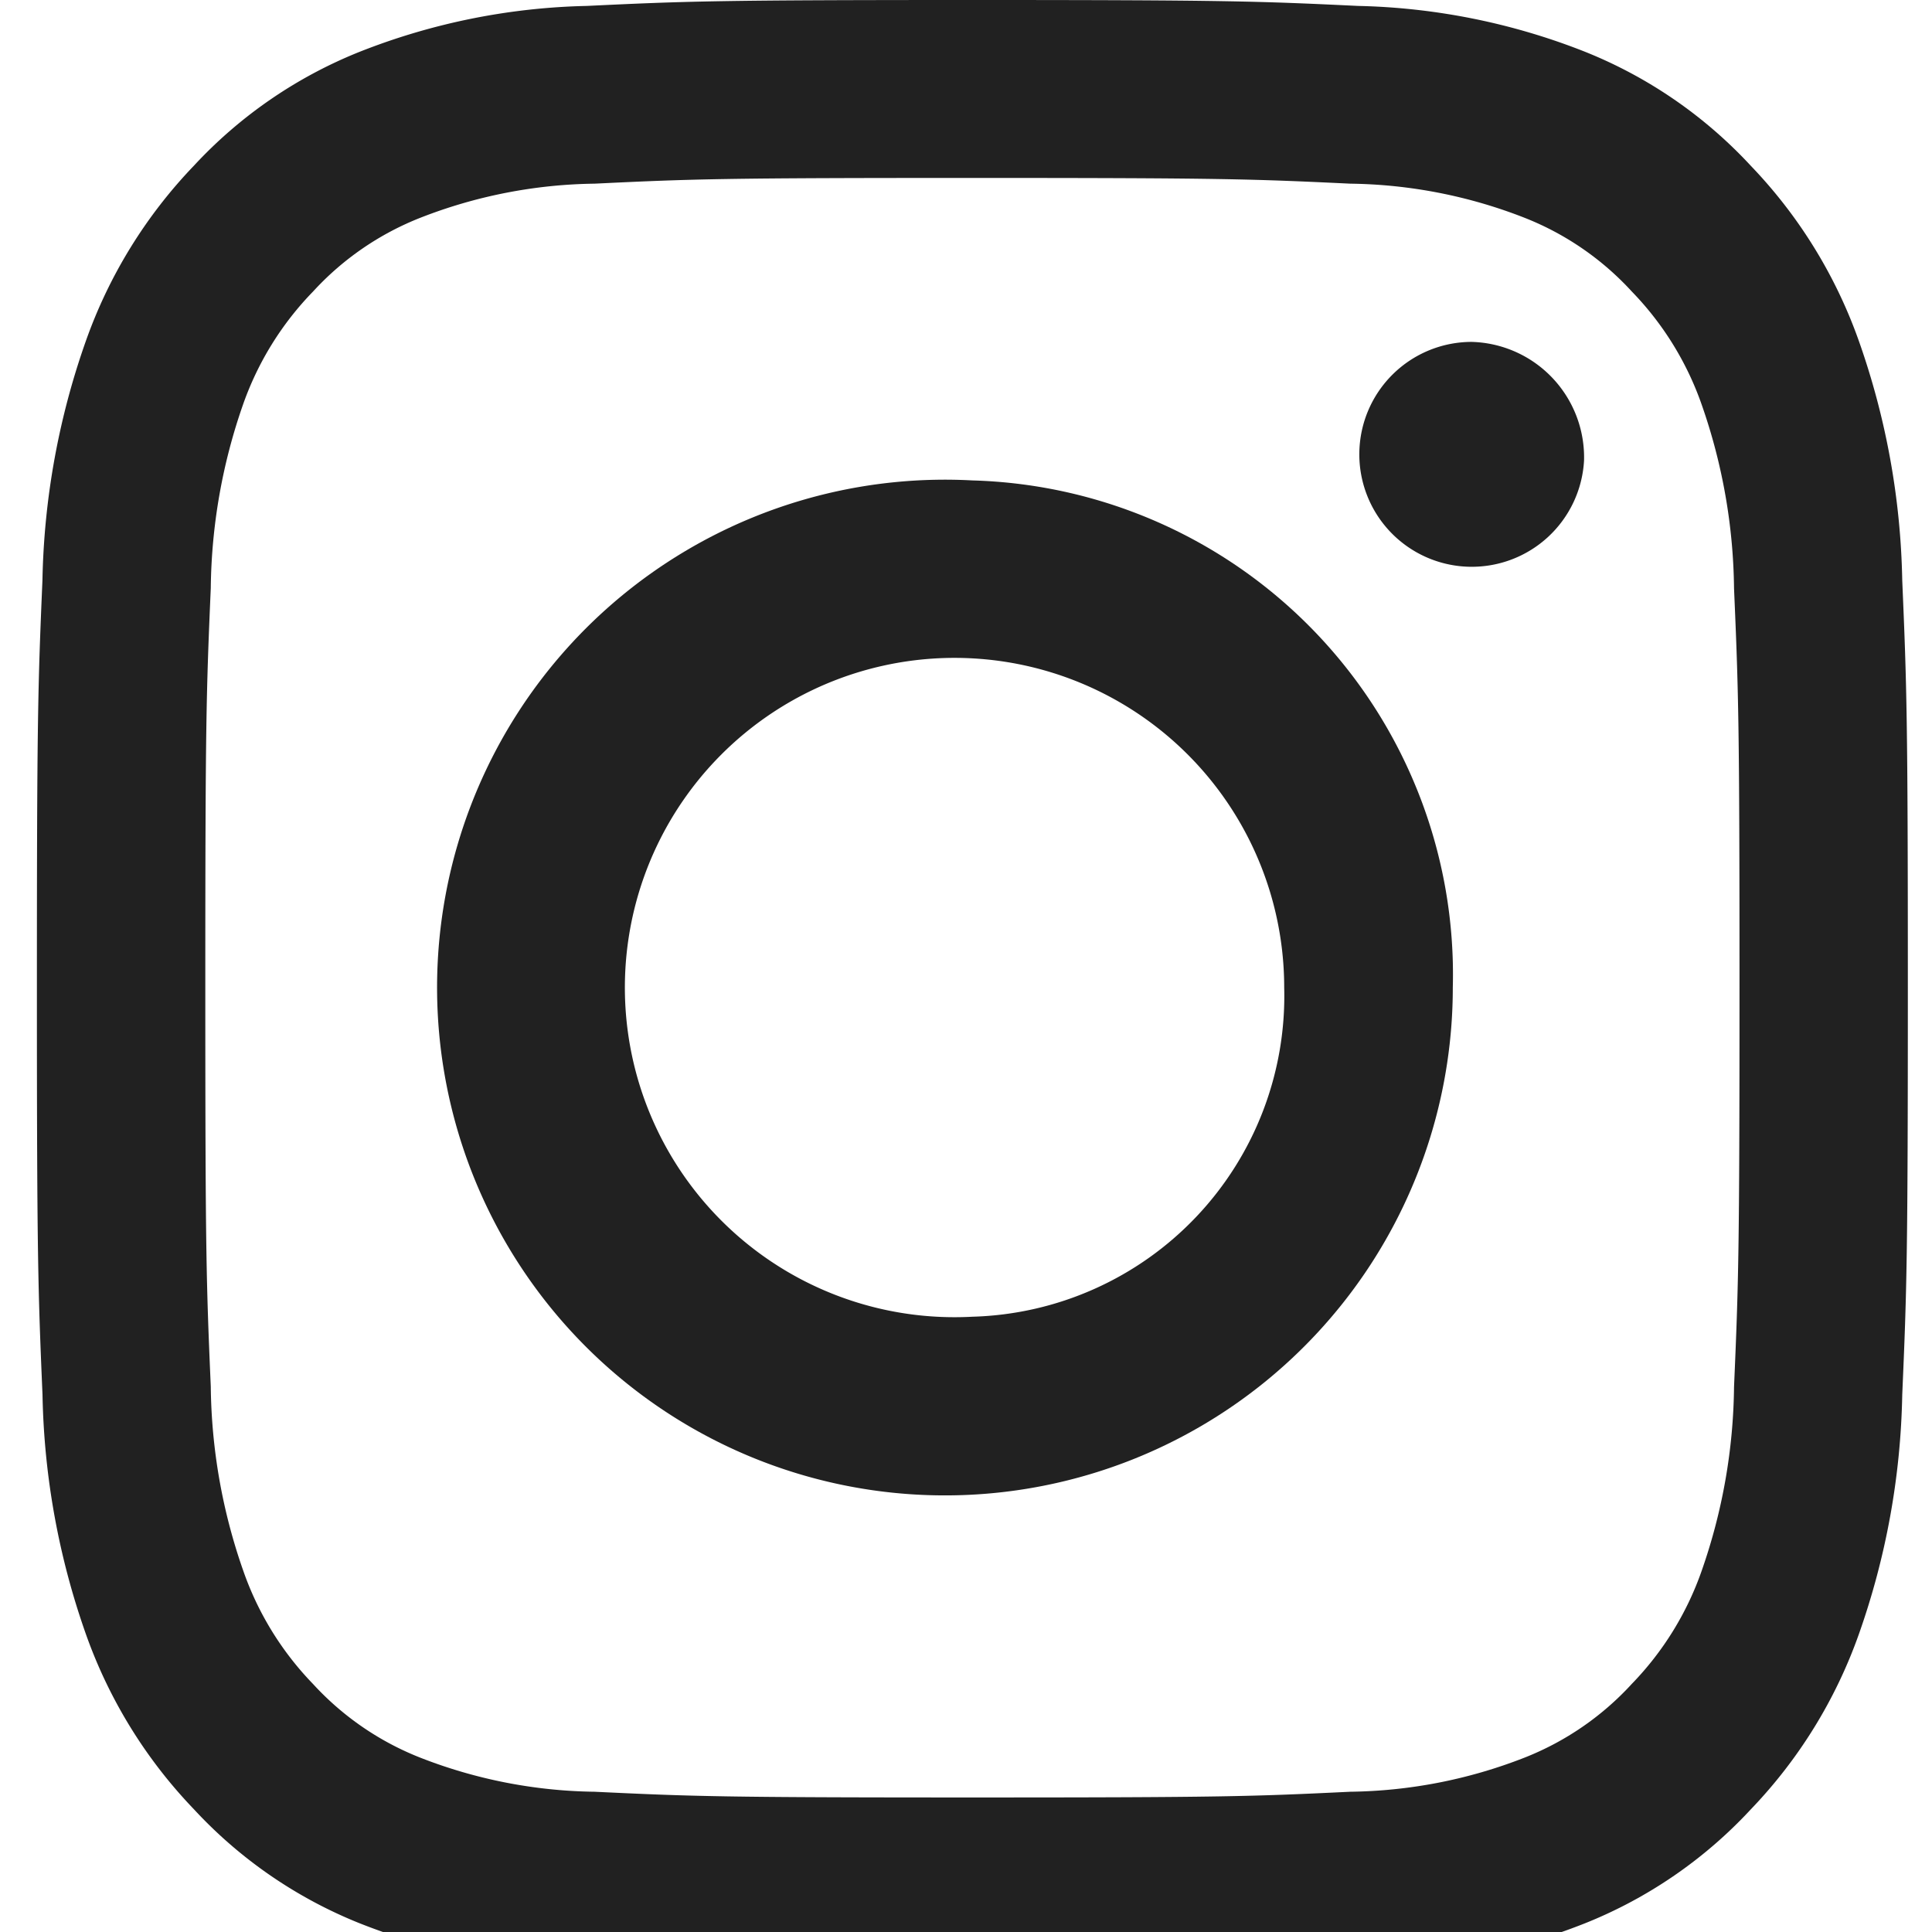 <svg xmlns="http://www.w3.org/2000/svg" xmlns:xlink="http://www.w3.org/1999/xlink" width="30" height="30" viewBox="0 0 30 30">
  <defs>
    <clipPath id="clip-path">
      <rect id="長方形_374" data-name="長方形 374" width="30" height="30" fill="#212121"/>
    </clipPath>
    <clipPath id="clip-icon_logo">
      <rect width="30" height="30"/>
    </clipPath>
  </defs>
  <g id="icon_logo" clip-path="url(#clip-icon_logo)">
    <g id="グループ_266" data-name="グループ 266" transform="translate(0.362)">
      <g id="グループ_254" data-name="グループ 254" transform="translate(-0.362)" clip-path="url(#clip-path)">
        <path id="パス_550" data-name="パス 550" d="M14.526,2.763c3.879,0,4.338.016,5.87.089a7.67,7.67,0,0,1,2.7.528,4.486,4.486,0,0,1,1.67,1.147,4.785,4.785,0,0,1,1.087,1.763,8.9,8.9,0,0,1,.5,2.847c.07,1.617.085,2.1.085,6.2s-.015,4.579-.085,6.2a8.9,8.9,0,0,1-.5,2.847,4.785,4.785,0,0,1-1.087,1.763,4.486,4.486,0,0,1-1.67,1.147,7.67,7.67,0,0,1-2.7.528c-1.532.074-1.991.089-5.87.089s-4.339-.016-5.87-.089a7.671,7.671,0,0,1-2.7-.528,4.487,4.487,0,0,1-1.67-1.147A4.785,4.785,0,0,1,3.2,24.378a8.9,8.9,0,0,1-.5-2.847c-.07-1.617-.085-2.1-.085-6.2s.015-4.579.085-6.2a8.9,8.9,0,0,1,.5-2.847A4.785,4.785,0,0,1,4.288,4.527,4.487,4.487,0,0,1,5.958,3.38a7.671,7.671,0,0,1,2.7-.528c1.532-.074,1.991-.089,5.87-.089m0-2.763c-3.945,0-4.44.018-5.99.092A10.176,10.176,0,0,0,5.01.805,7.1,7.1,0,0,0,2.437,2.574,7.572,7.572,0,0,0,.762,5.29,11.8,11.8,0,0,0,.086,9.012C.016,10.648,0,11.17,0,15.334s.017,4.687.087,6.322a11.8,11.8,0,0,0,.675,3.722,7.572,7.572,0,0,0,1.676,2.716A7.1,7.1,0,0,0,5.01,29.864a10.176,10.176,0,0,0,3.526.713c1.549.075,2.044.092,5.99.092s4.44-.018,5.989-.092a10.175,10.175,0,0,0,3.526-.713,7.1,7.1,0,0,0,2.573-1.769,7.573,7.573,0,0,0,1.676-2.716,11.8,11.8,0,0,0,.675-3.722c.071-1.636.087-2.158.087-6.322s-.017-4.687-.087-6.322a11.8,11.8,0,0,0-.675-3.722,7.573,7.573,0,0,0-1.676-2.716A7.1,7.1,0,0,0,24.042.805,10.175,10.175,0,0,0,20.516.092C18.966.018,18.472,0,14.526,0" transform="translate(0.573 0)" fill="#212121"/>
        <path id="パス_551" data-name="パス 551" d="M130.015,122.556a7.886,7.886,0,1,0,7.46,7.874,7.676,7.676,0,0,0-7.46-7.874m0,12.986a5.119,5.119,0,1,1,4.842-5.111,4.982,4.982,0,0,1-4.842,5.111" transform="translate(-114.916 -115.096)" fill="#212121"/>
        <path id="パス_552" data-name="パス 552" d="M359.652,89.055a1.746,1.746,0,1,1-1.743-1.84,1.794,1.794,0,0,1,1.743,1.84" transform="translate(-335.055 -81.906)" fill="#212121"/>
      </g>
    </g>
  </g>
</svg>
